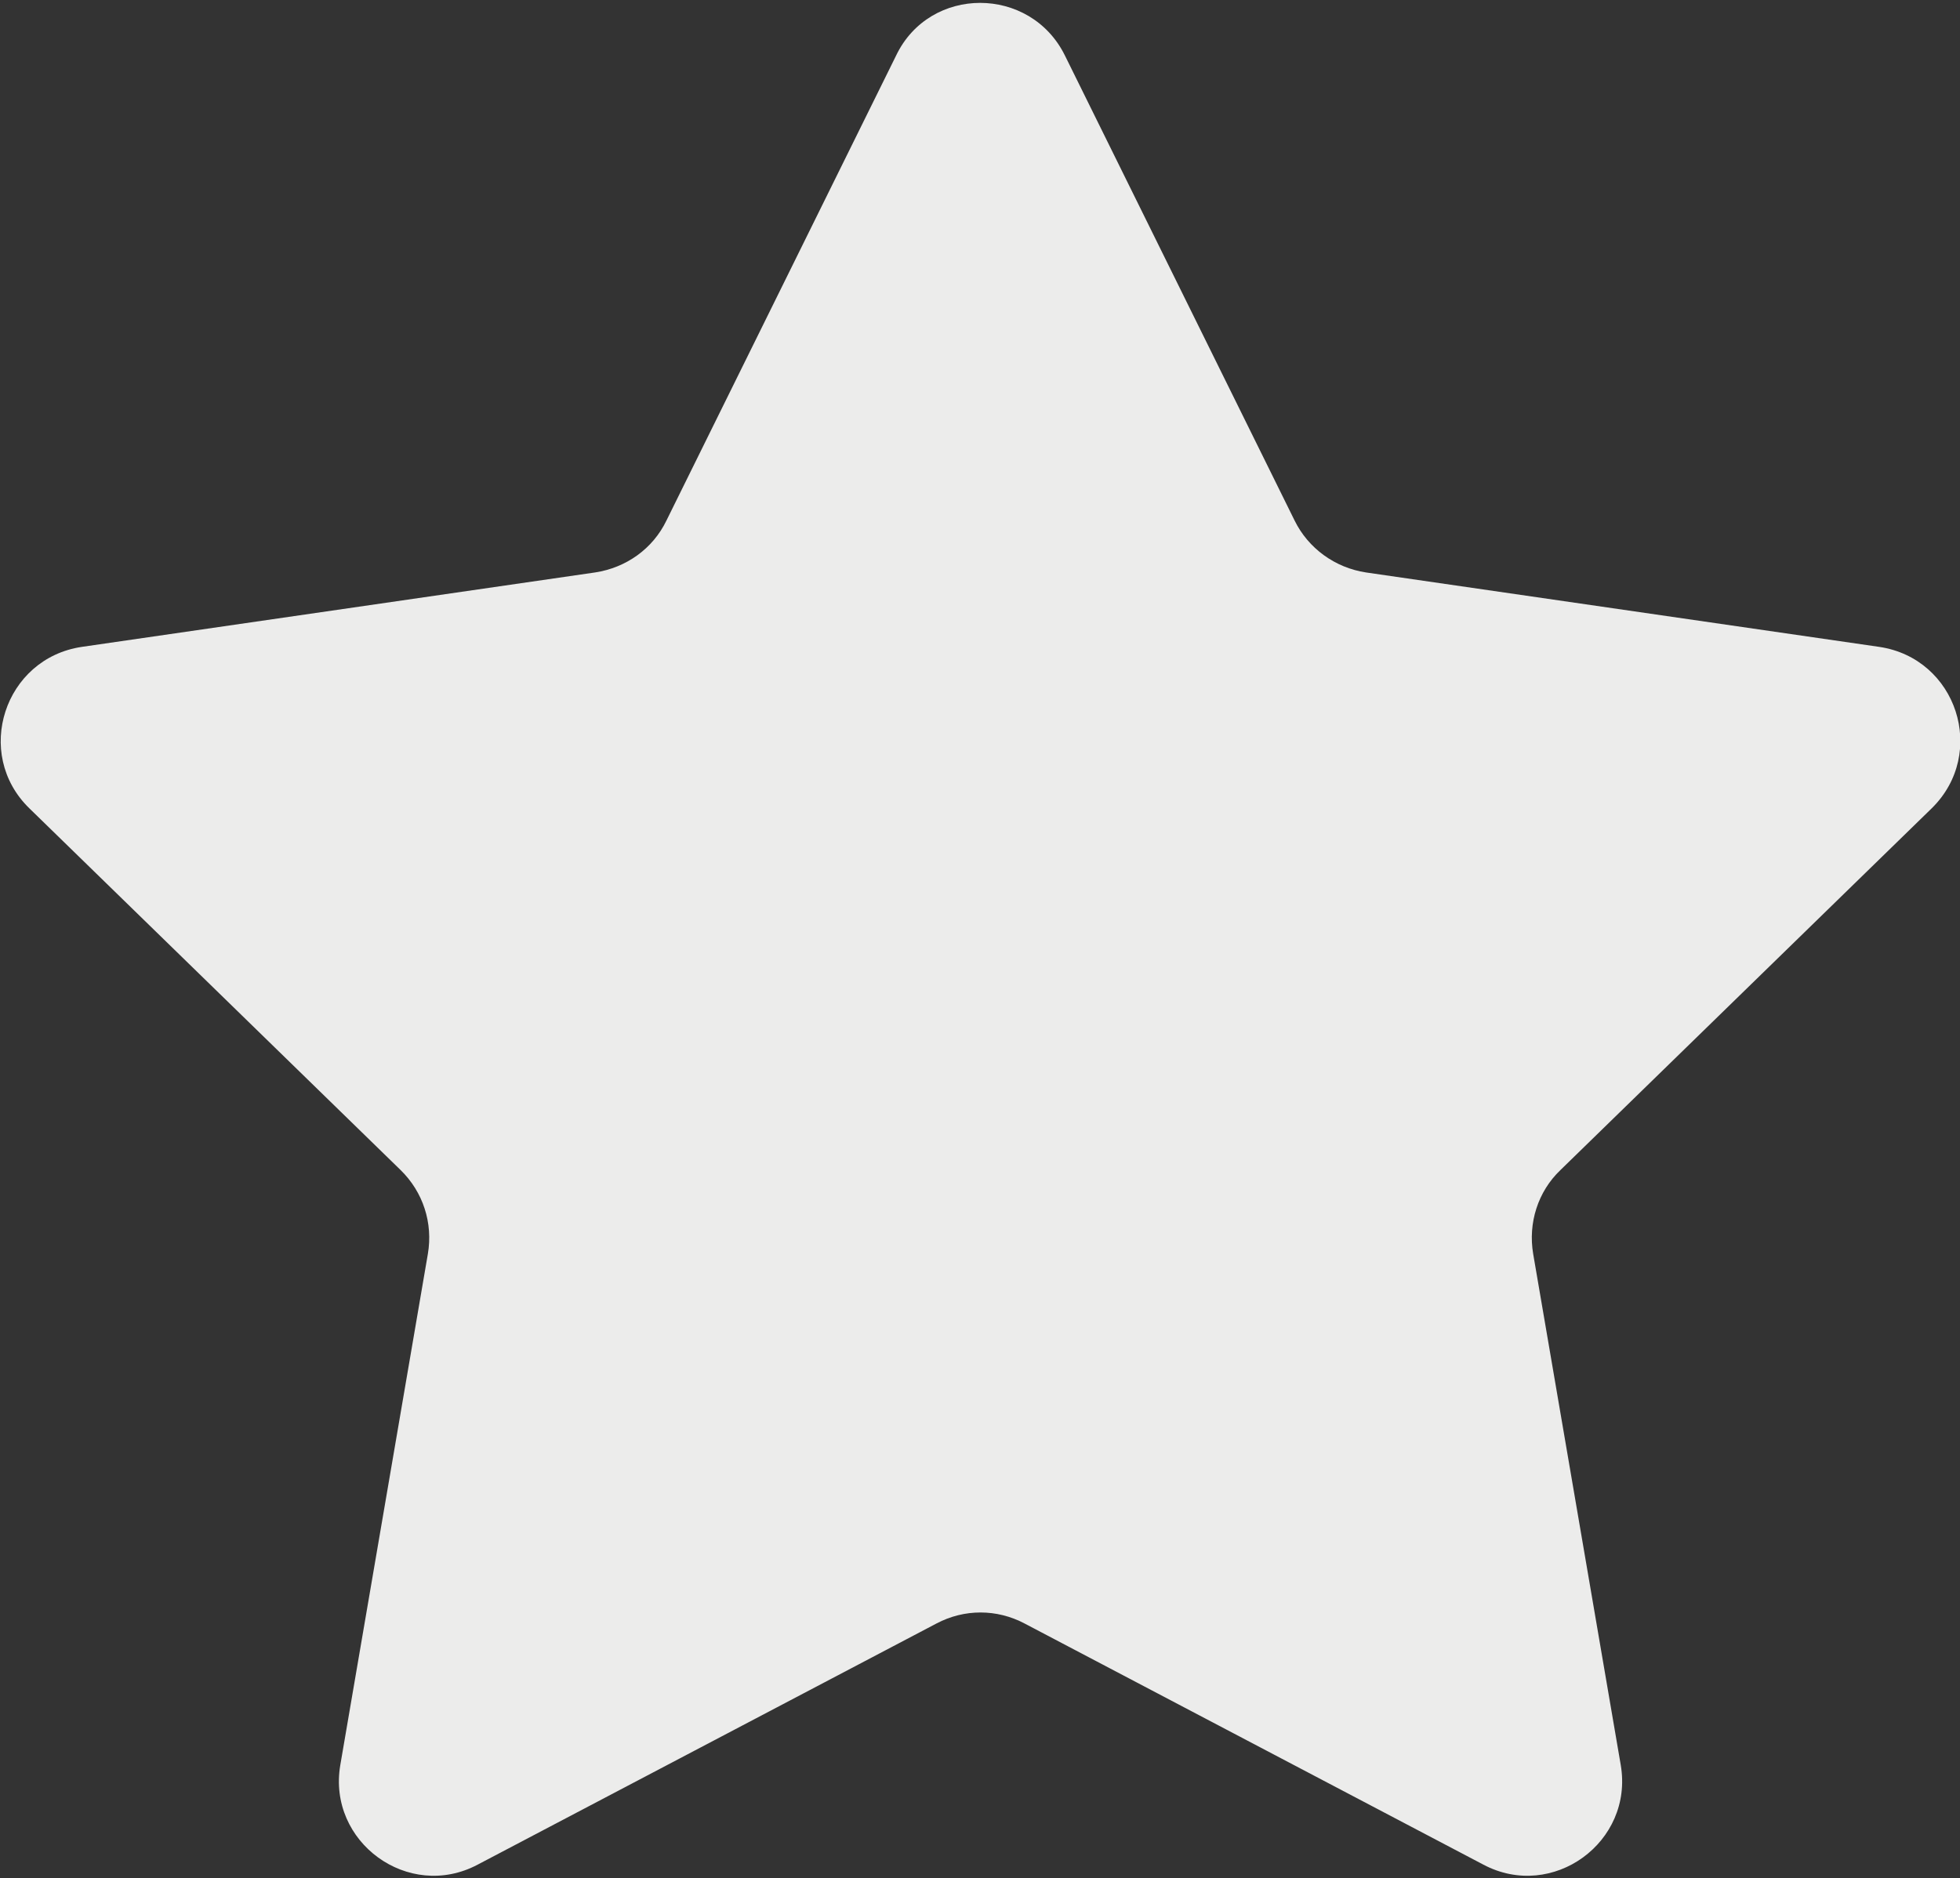 <?xml version="1.0" encoding="utf-8"?>
<!-- Generator: Adobe Illustrator 25.3.1, SVG Export Plug-In . SVG Version: 6.00 Build 0)  -->
<svg version="1.1" id="레이어_1" xmlns="http://www.w3.org/2000/svg" xmlns:xlink="http://www.w3.org/1999/xlink" x="0px"
	 y="0px" viewBox="0 0 37.38 35.83" style="enable-background:new 0 0 37.38 35.83;" xml:space="preserve">
<rect x="0" y="0" width="37.38" height="35.83" fill="#333333" stroke="none"/>
<style type="text/css">
	.st0{fill:#ECECEB;}
</style>
<path class="st0" d="M20.31,1.06l4.38,8.87c0.26,0.53,0.77,0.9,1.36,0.99l9.79,1.42c1.48,0.22,2.07,2.03,1,3.08l-7.08,6.9
	c-0.43,0.41-0.62,1.01-0.52,1.6l1.67,9.75c0.25,1.47-1.3,2.6-2.62,1.9l-8.75-4.6c-0.53-0.28-1.15-0.28-1.68,0l-8.75,4.6
	c-1.32,0.7-2.87-0.43-2.62-1.9l1.67-9.75c0.1-0.59-0.09-1.18-0.52-1.6l-7.08-6.9c-1.07-1.04-0.48-2.86,1-3.08l9.79-1.42
	c0.59-0.09,1.1-0.45,1.36-0.99l4.38-8.87C17.73-0.28,19.65-0.28,20.31,1.06z"/>
</svg>
